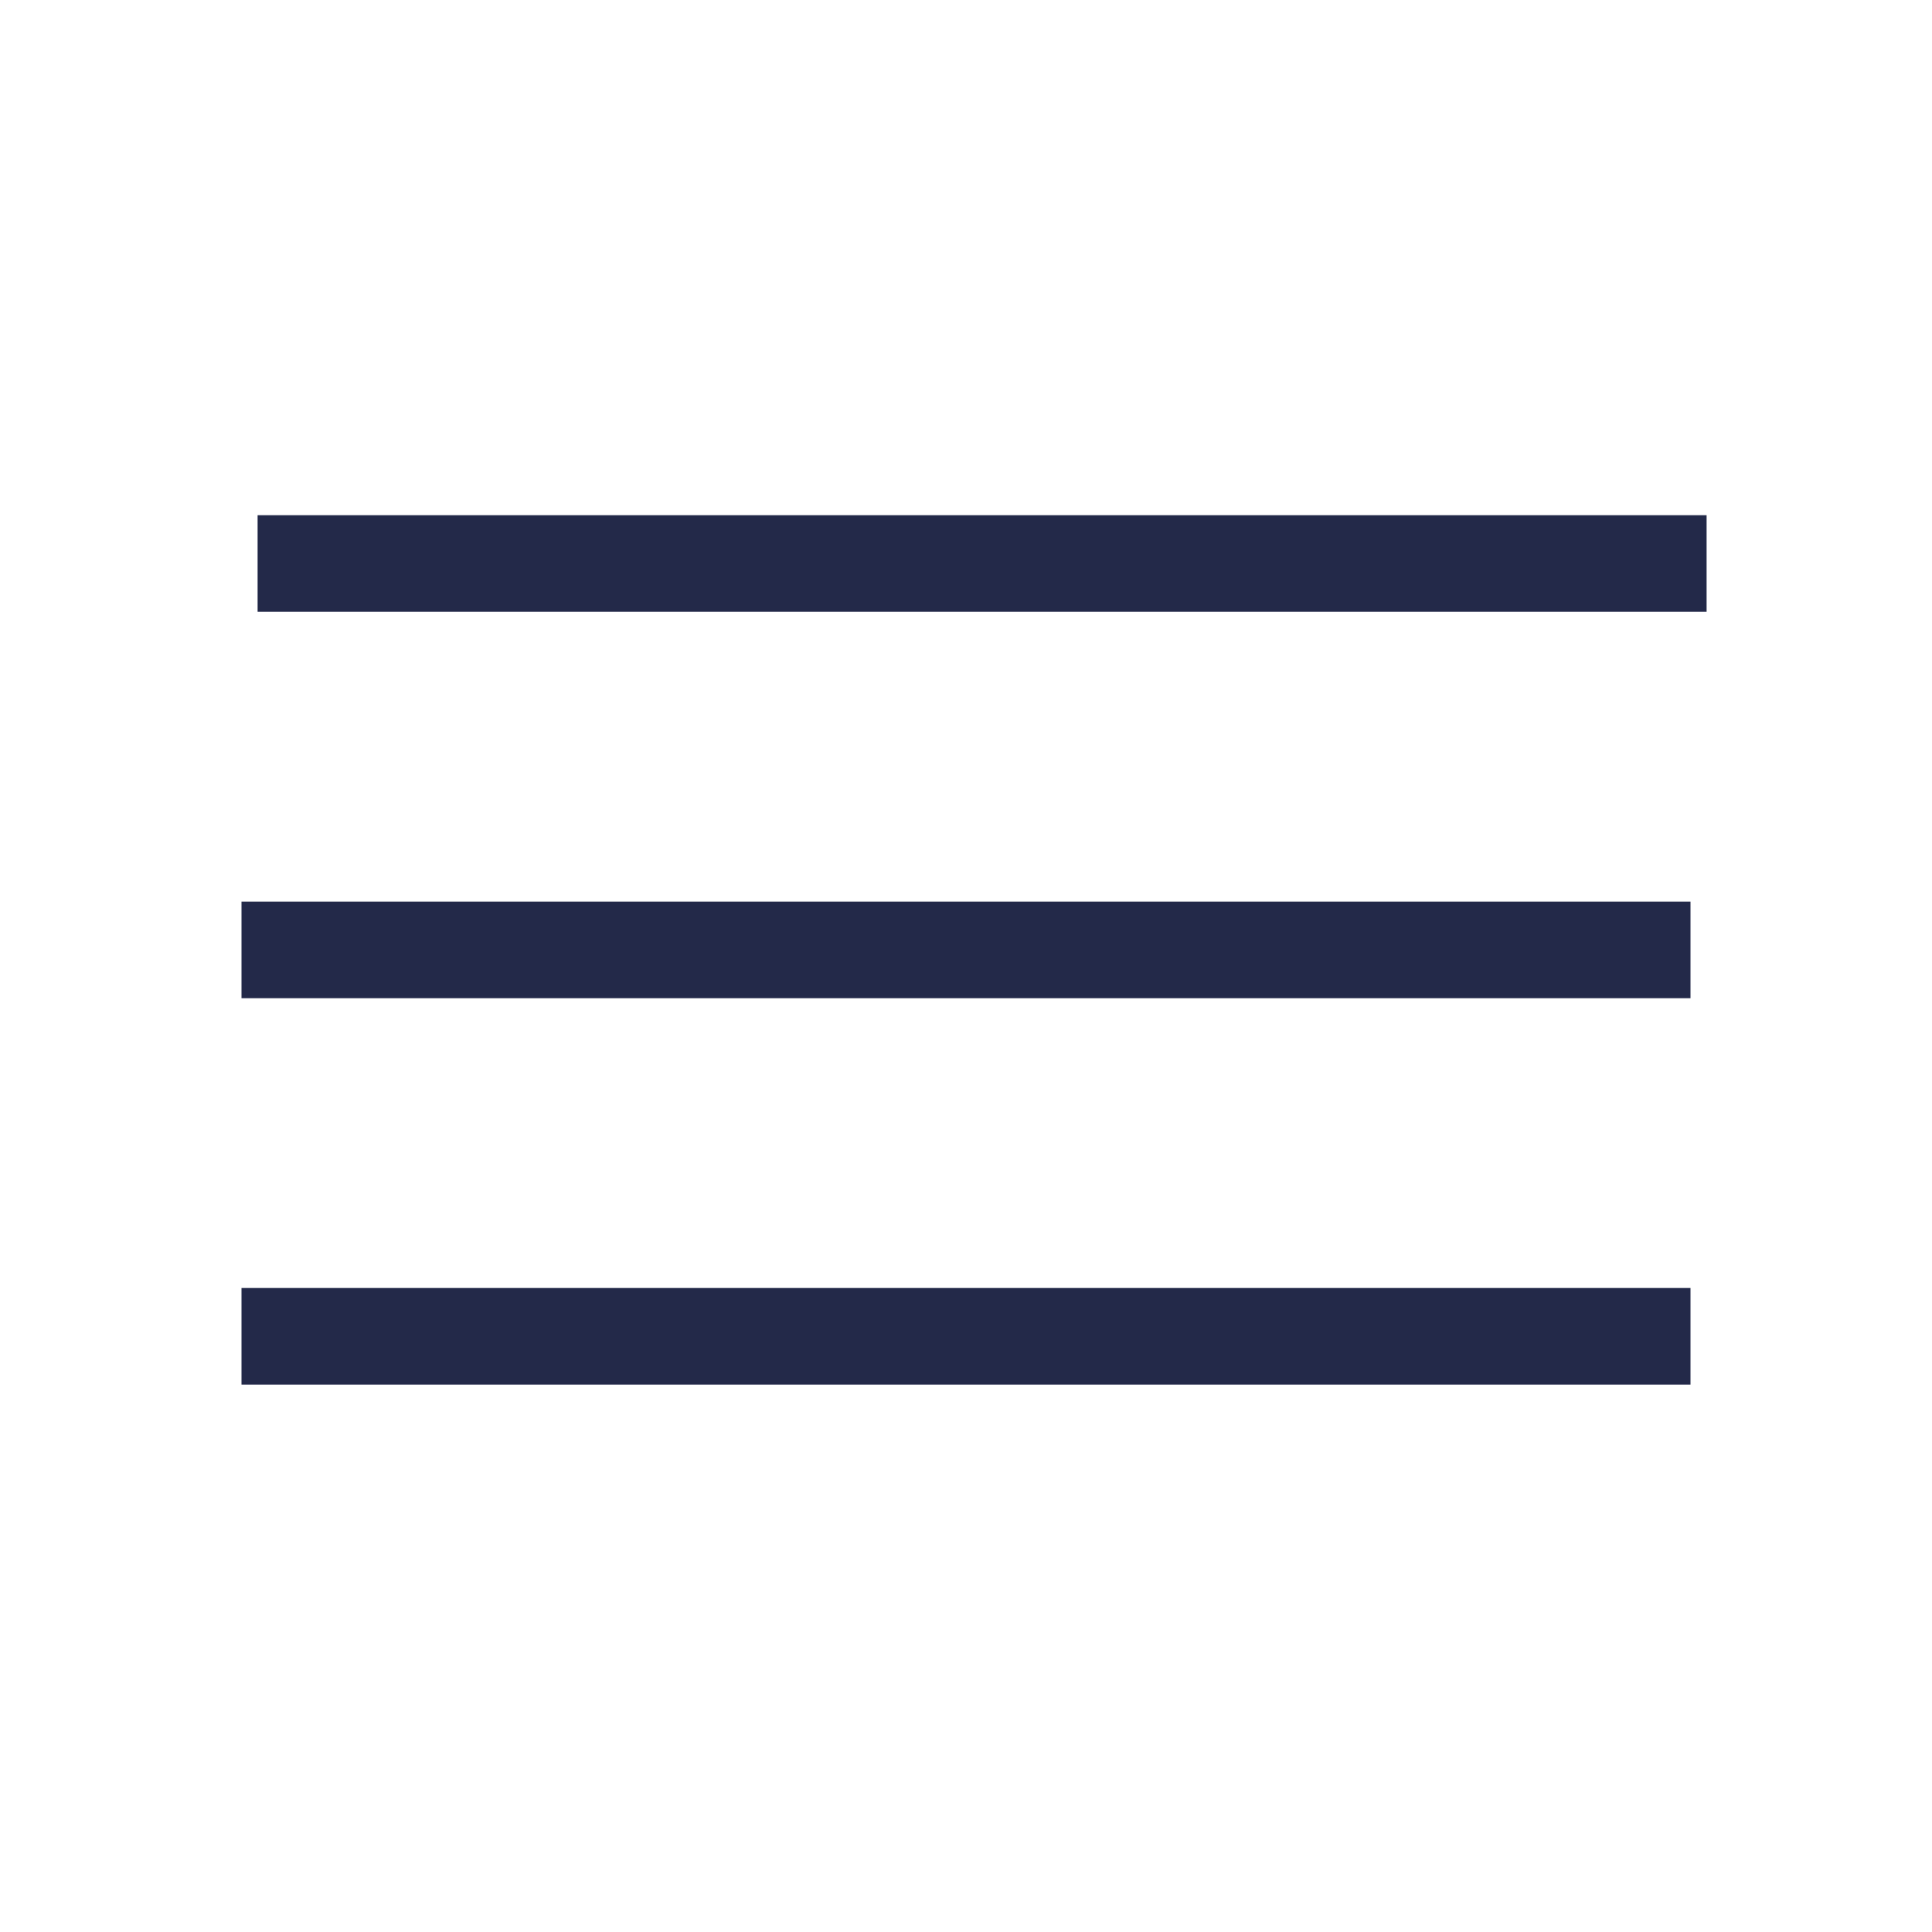 <?xml version="1.0" encoding="UTF-8"?> <svg xmlns="http://www.w3.org/2000/svg" width="30" height="30" viewBox="0 0 30 30" fill="none"> <path fill-rule="evenodd" clip-rule="evenodd" d="M3.75 21.5H26.25V20H3.75V21.5ZM3.75 15.5H26.25V14H3.75V15.5V15.5ZM4 8V9.5H26.5V8H4V8Z" fill="#232949"></path> </svg> 
